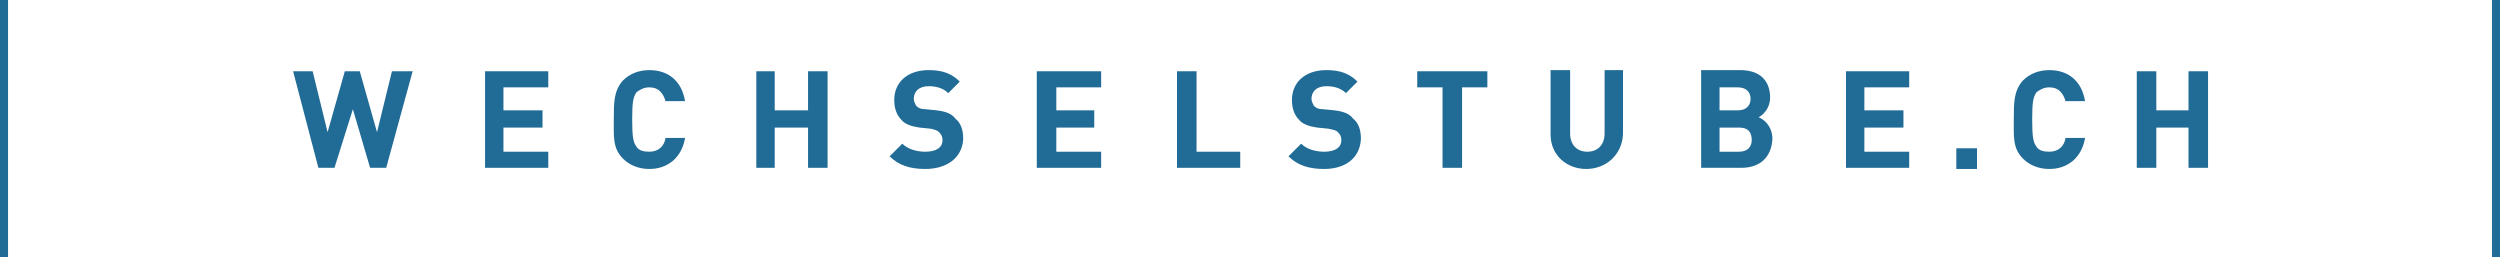 <?xml version="1.0" encoding="UTF-8" standalone="no"?>
<!-- Generator: Adobe Illustrator 25.4.1, SVG Export Plug-In . SVG Version: 6.00 Build 0)  -->

<svg
   version="1.1"
   id="Ebene_1"
   x="0px"
   y="0px"
   viewBox="0 0 217.5 22.4"
   xml:space="preserve"
   sodipodi:docname="wechselstube_rgb_borderless.svg"
   width="217.5"
   height="22.4"
   inkscape:version="1.3.2 (091e20e, 2023-11-25, custom)"
   xmlns:inkscape="http://www.inkscape.org/namespaces/inkscape"
   xmlns:sodipodi="http://sodipodi.sourceforge.net/DTD/sodipodi-0.dtd"
   xmlns="http://www.w3.org/2000/svg"
   xmlns:svg="http://www.w3.org/2000/svg"><defs
   id="defs9" /><sodipodi:namedview
   id="namedview9"
   pagecolor="#ffffff"
   bordercolor="#000000"
   borderopacity="0.25"
   inkscape:showpageshadow="2"
   inkscape:pageopacity="0.0"
   inkscape:pagecheckerboard="0"
   inkscape:deskcolor="#d1d1d1"
   inkscape:zoom="8.611111"
   inkscape:cx="108.75484"
   inkscape:cy="15.270968"
   inkscape:window-width="2560"
   inkscape:window-height="1351"
   inkscape:window-x="-9"
   inkscape:window-y="-9"
   inkscape:window-maximized="1"
   inkscape:current-layer="Ebene_1" />
<style
   type="text/css"
   id="style1">
	.st0{fill:#216B97;}
</style>
<polygon
   class="st0"
   points="35.4,22.6 33.8,27.7 32.4,27.7 30.2,19.3 31.9,19.3 33.2,24.6 34.7,19.3 36,19.3 37.5,24.6 38.8,19.3 40.6,19.3 38.3,27.7 36.9,27.7 "
   id="polygon1"
   transform="translate(-4.7,-13.1)" />
<polygon
   class="st0"
   points="52.4,19.3 52.4,20.7 48.5,20.7 48.5,22.7 51.9,22.7 51.9,24.2 48.5,24.2 48.5,26.3 52.4,26.3 52.4,27.7 46.9,27.7 46.9,19.3 "
   id="polygon2"
   transform="translate(-4.7,-13.1)" />
<g
   id="g9"
   transform="translate(-4.7,-13.1)">
	<path
   class="st0"
   d="m 61.2,27.8 c -0.9,0 -1.7,-0.3 -2.3,-0.9 C 58,26 58.1,25 58.1,23.5 c 0,-1.5 0,-2.5 0.8,-3.4 0.6,-0.6 1.4,-0.9 2.3,-0.9 1.6,0 2.8,0.9 3.1,2.7 h -1.7 c -0.2,-0.7 -0.6,-1.2 -1.4,-1.2 -0.5,0 -0.8,0.2 -1.1,0.4 -0.3,0.4 -0.4,0.8 -0.4,2.4 0,1.6 0.1,2 0.4,2.4 0.2,0.3 0.6,0.4 1.1,0.4 0.8,0 1.3,-0.5 1.4,-1.2 h 1.7 c -0.3,1.8 -1.6,2.7 -3.1,2.7"
   id="path2" />
	<polygon
   class="st0"
   points="72.1,24.2 72.1,27.7 70.5,27.7 70.5,19.3 72.1,19.3 72.1,22.7 75,22.7 75,19.3 76.7,19.3 76.7,27.7 75,27.7 75,24.2 "
   id="polygon3" />
	<path
   class="st0"
   d="m 85.2,27.8 c -1.3,0 -2.3,-0.3 -3.1,-1.1 l 1.1,-1.1 c 0.5,0.5 1.3,0.7 2,0.7 1,0 1.5,-0.4 1.5,-1 0,-0.3 -0.1,-0.5 -0.3,-0.7 -0.2,-0.2 -0.4,-0.2 -0.7,-0.3 l -1,-0.1 c -0.7,-0.1 -1.3,-0.3 -1.6,-0.7 -0.4,-0.4 -0.6,-1 -0.6,-1.7 0,-1.5 1.1,-2.6 3,-2.6 1.2,0 2,0.3 2.7,1 l -1,1 c -0.5,-0.5 -1.2,-0.6 -1.7,-0.6 -0.9,0 -1.3,0.5 -1.3,1.1 0,0.2 0.1,0.4 0.2,0.6 0.2,0.2 0.4,0.3 0.8,0.3 l 1,0.1 c 0.8,0.1 1.3,0.3 1.6,0.7 0.5,0.4 0.7,1 0.7,1.8 -0.1,1.7 -1.5,2.6 -3.3,2.6"
   id="path3" />
	<polygon
   class="st0"
   points="100.5,19.3 100.5,20.7 96.6,20.7 96.6,22.7 99.9,22.7 99.9,24.2 96.6,24.2 96.6,26.3 100.5,26.3 100.5,27.7 94.9,27.7 94.9,19.3 "
   id="polygon4" />
	<polygon
   class="st0"
   points="108.8,19.3 108.8,26.3 112.6,26.3 112.6,27.7 107.1,27.7 107.1,19.3 "
   id="polygon5" />
	<path
   class="st0"
   d="m 119.9,27.8 c -1.3,0 -2.3,-0.3 -3.1,-1.1 l 1.1,-1.1 c 0.5,0.5 1.3,0.7 2,0.7 1,0 1.5,-0.4 1.5,-1 0,-0.3 -0.1,-0.5 -0.3,-0.7 -0.2,-0.2 -0.4,-0.2 -0.8,-0.3 l -1,-0.1 c -0.7,-0.1 -1.3,-0.3 -1.6,-0.7 -0.4,-0.4 -0.6,-1 -0.6,-1.7 0,-1.5 1.1,-2.6 3,-2.6 1.2,0 2,0.3 2.7,1 l -1,1 c -0.5,-0.5 -1.2,-0.6 -1.7,-0.6 -0.9,0 -1.3,0.5 -1.3,1.1 0,0.2 0.1,0.4 0.2,0.6 0.2,0.2 0.4,0.3 0.8,0.3 l 1,0.1 c 0.8,0.1 1.3,0.3 1.6,0.7 0.5,0.4 0.7,1 0.7,1.8 -0.1,1.7 -1.4,2.6 -3.2,2.6"
   id="path5" />
	<polygon
   class="st0"
   points="130.2,27.7 130.2,20.7 128,20.7 128,19.3 134.1,19.3 134.1,20.7 131.9,20.7 131.9,27.7 "
   id="polygon6" />
	<path
   class="st0"
   d="m 142.7,27.8 c -1.7,0 -3.1,-1.2 -3.1,-3 v -5.6 h 1.7 v 5.5 c 0,1 0.6,1.6 1.5,1.6 0.9,0 1.5,-0.6 1.5,-1.6 v -5.5 h 1.6 v 5.6 c -0.1,1.8 -1.5,3 -3.2,3"
   id="path6" />
	<path
   class="st0"
   d="m 156.2,27.7 h -3.5 v -8.5 h 3.4 c 1.7,0 2.6,0.9 2.6,2.4 0,0.9 -0.6,1.5 -1,1.7 0.5,0.2 1.2,0.8 1.2,1.9 -0.1,1.7 -1.2,2.5 -2.7,2.5 m -0.3,-7 h -1.6 v 2 h 1.6 c 0.7,0 1.1,-0.4 1.1,-1 0,-0.6 -0.4,-1 -1.1,-1 m 0.1,3.5 h -1.7 v 2.1 h 1.7 c 0.8,0 1.1,-0.5 1.1,-1 0,-0.7 -0.3,-1.1 -1.1,-1.1"
   id="path7" />
	<polygon
   class="st0"
   points="170.8,19.3 170.8,20.7 166.9,20.7 166.9,22.7 170.3,22.7 170.3,24.2 166.9,24.2 166.9,26.3 170.8,26.3 170.8,27.7 165.3,27.7 165.3,19.3 "
   id="polygon7" />
	<rect
   x="174.9"
   y="26"
   class="st0"
   width="1.8"
   height="1.8"
   id="rect7" />
	<path
   class="st0"
   d="m 183,27.8 c -0.9,0 -1.7,-0.3 -2.3,-0.9 -0.9,-0.9 -0.8,-1.9 -0.8,-3.4 0,-1.5 0,-2.5 0.8,-3.4 0.6,-0.6 1.4,-0.9 2.3,-0.9 1.6,0 2.8,0.9 3.1,2.7 h -1.7 c -0.2,-0.7 -0.6,-1.2 -1.4,-1.2 -0.5,0 -0.8,0.2 -1.1,0.4 -0.3,0.4 -0.4,0.8 -0.4,2.4 0,1.6 0.1,2 0.4,2.4 0.2,0.3 0.6,0.4 1.1,0.4 0.8,0 1.3,-0.5 1.4,-1.2 h 1.7 c -0.3,1.8 -1.6,2.7 -3.1,2.7"
   id="path8" />
	<polygon
   class="st0"
   points="192.3,24.2 192.3,27.7 190.6,27.7 190.6,19.3 192.3,19.3 192.3,22.7 195.1,22.7 195.1,19.3 196.8,19.3 196.8,27.7 195.1,27.7 195.1,24.2 "
   id="polygon8" />
	<rect
   x="221.5"
   y="13.1"
   class="st0"
   width="0.7"
   height="22.4"
   id="rect8" />
	<rect
   x="4.7"
   y="13.1"
   class="st0"
   width="0.7"
   height="22.4"
   id="rect9" />
</g>
</svg>

